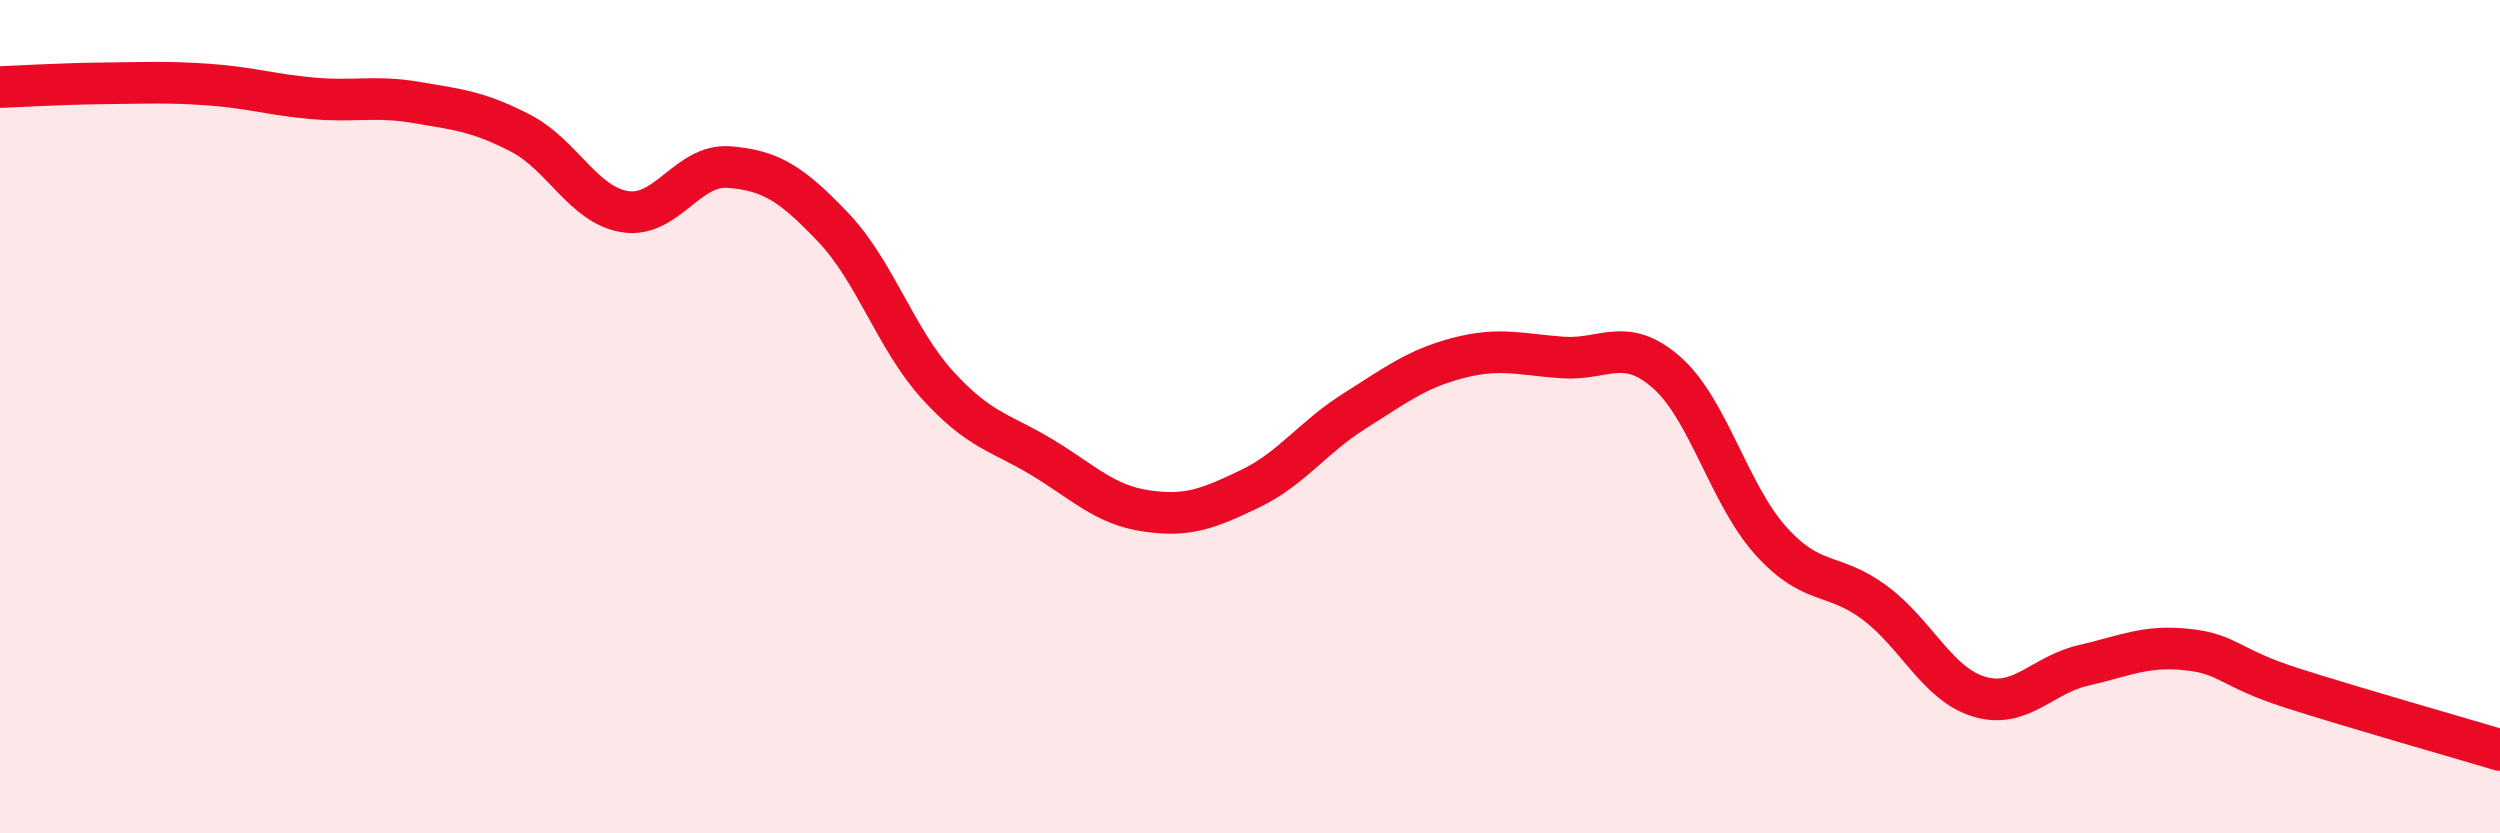 
    <svg width="60" height="20" viewBox="0 0 60 20" xmlns="http://www.w3.org/2000/svg">
      <path
        d="M 0,2.09 C 0.5,2.07 1.5,2.01 2.5,2 C 3.5,1.99 4,1.96 5,2.03 C 6,2.1 6.5,2.27 7.5,2.36 C 8.5,2.45 9,2.29 10,2.46 C 11,2.63 11.5,2.68 12.5,3.2 C 13.5,3.72 14,4.92 15,5.08 C 16,5.24 16.5,3.93 17.5,4.01 C 18.5,4.09 19,4.41 20,5.46 C 21,6.51 21.5,8.14 22.5,9.24 C 23.5,10.34 24,10.37 25,10.97 C 26,11.57 26.5,12.11 27.5,12.26 C 28.5,12.41 29,12.21 30,11.73 C 31,11.25 31.5,10.5 32.5,9.87 C 33.5,9.24 34,8.85 35,8.59 C 36,8.33 36.5,8.51 37.5,8.58 C 38.5,8.65 39,8.06 40,8.94 C 41,9.82 41.5,11.87 42.5,12.98 C 43.5,14.09 44,13.72 45,14.47 C 46,15.22 46.5,16.42 47.5,16.72 C 48.5,17.02 49,16.2 50,15.97 C 51,15.74 51.5,15.48 52.5,15.59 C 53.5,15.7 53.5,16.03 55,16.51 C 56.5,16.99 59,17.7 60,18L60 20L0 20Z"
        fill="#EB0A25"
        opacity="0.1"
        stroke-linecap="round"
        stroke-linejoin="round"
      />
      <path
        d="M 0,2.09 C 0.5,2.07 1.5,2.01 2.5,2 C 3.5,1.99 4,1.96 5,2.03 C 6,2.1 6.5,2.27 7.5,2.36 C 8.5,2.45 9,2.29 10,2.46 C 11,2.63 11.5,2.68 12.5,3.2 C 13.5,3.72 14,4.92 15,5.08 C 16,5.24 16.5,3.93 17.5,4.01 C 18.5,4.09 19,4.41 20,5.46 C 21,6.51 21.5,8.14 22.5,9.24 C 23.5,10.34 24,10.37 25,10.97 C 26,11.57 26.5,12.11 27.5,12.26 C 28.5,12.41 29,12.21 30,11.73 C 31,11.25 31.5,10.5 32.5,9.87 C 33.5,9.24 34,8.85 35,8.59 C 36,8.33 36.5,8.51 37.5,8.58 C 38.5,8.65 39,8.06 40,8.94 C 41,9.82 41.5,11.87 42.5,12.98 C 43.5,14.09 44,13.72 45,14.47 C 46,15.22 46.5,16.42 47.5,16.72 C 48.5,17.02 49,16.2 50,15.97 C 51,15.74 51.5,15.48 52.5,15.59 C 53.5,15.7 53.5,16.03 55,16.51 C 56.5,16.99 59,17.7 60,18"
        stroke="#EB0A25"
        stroke-width="1"
        fill="none"
        stroke-linecap="round"
        stroke-linejoin="round"
      />
    </svg>
  